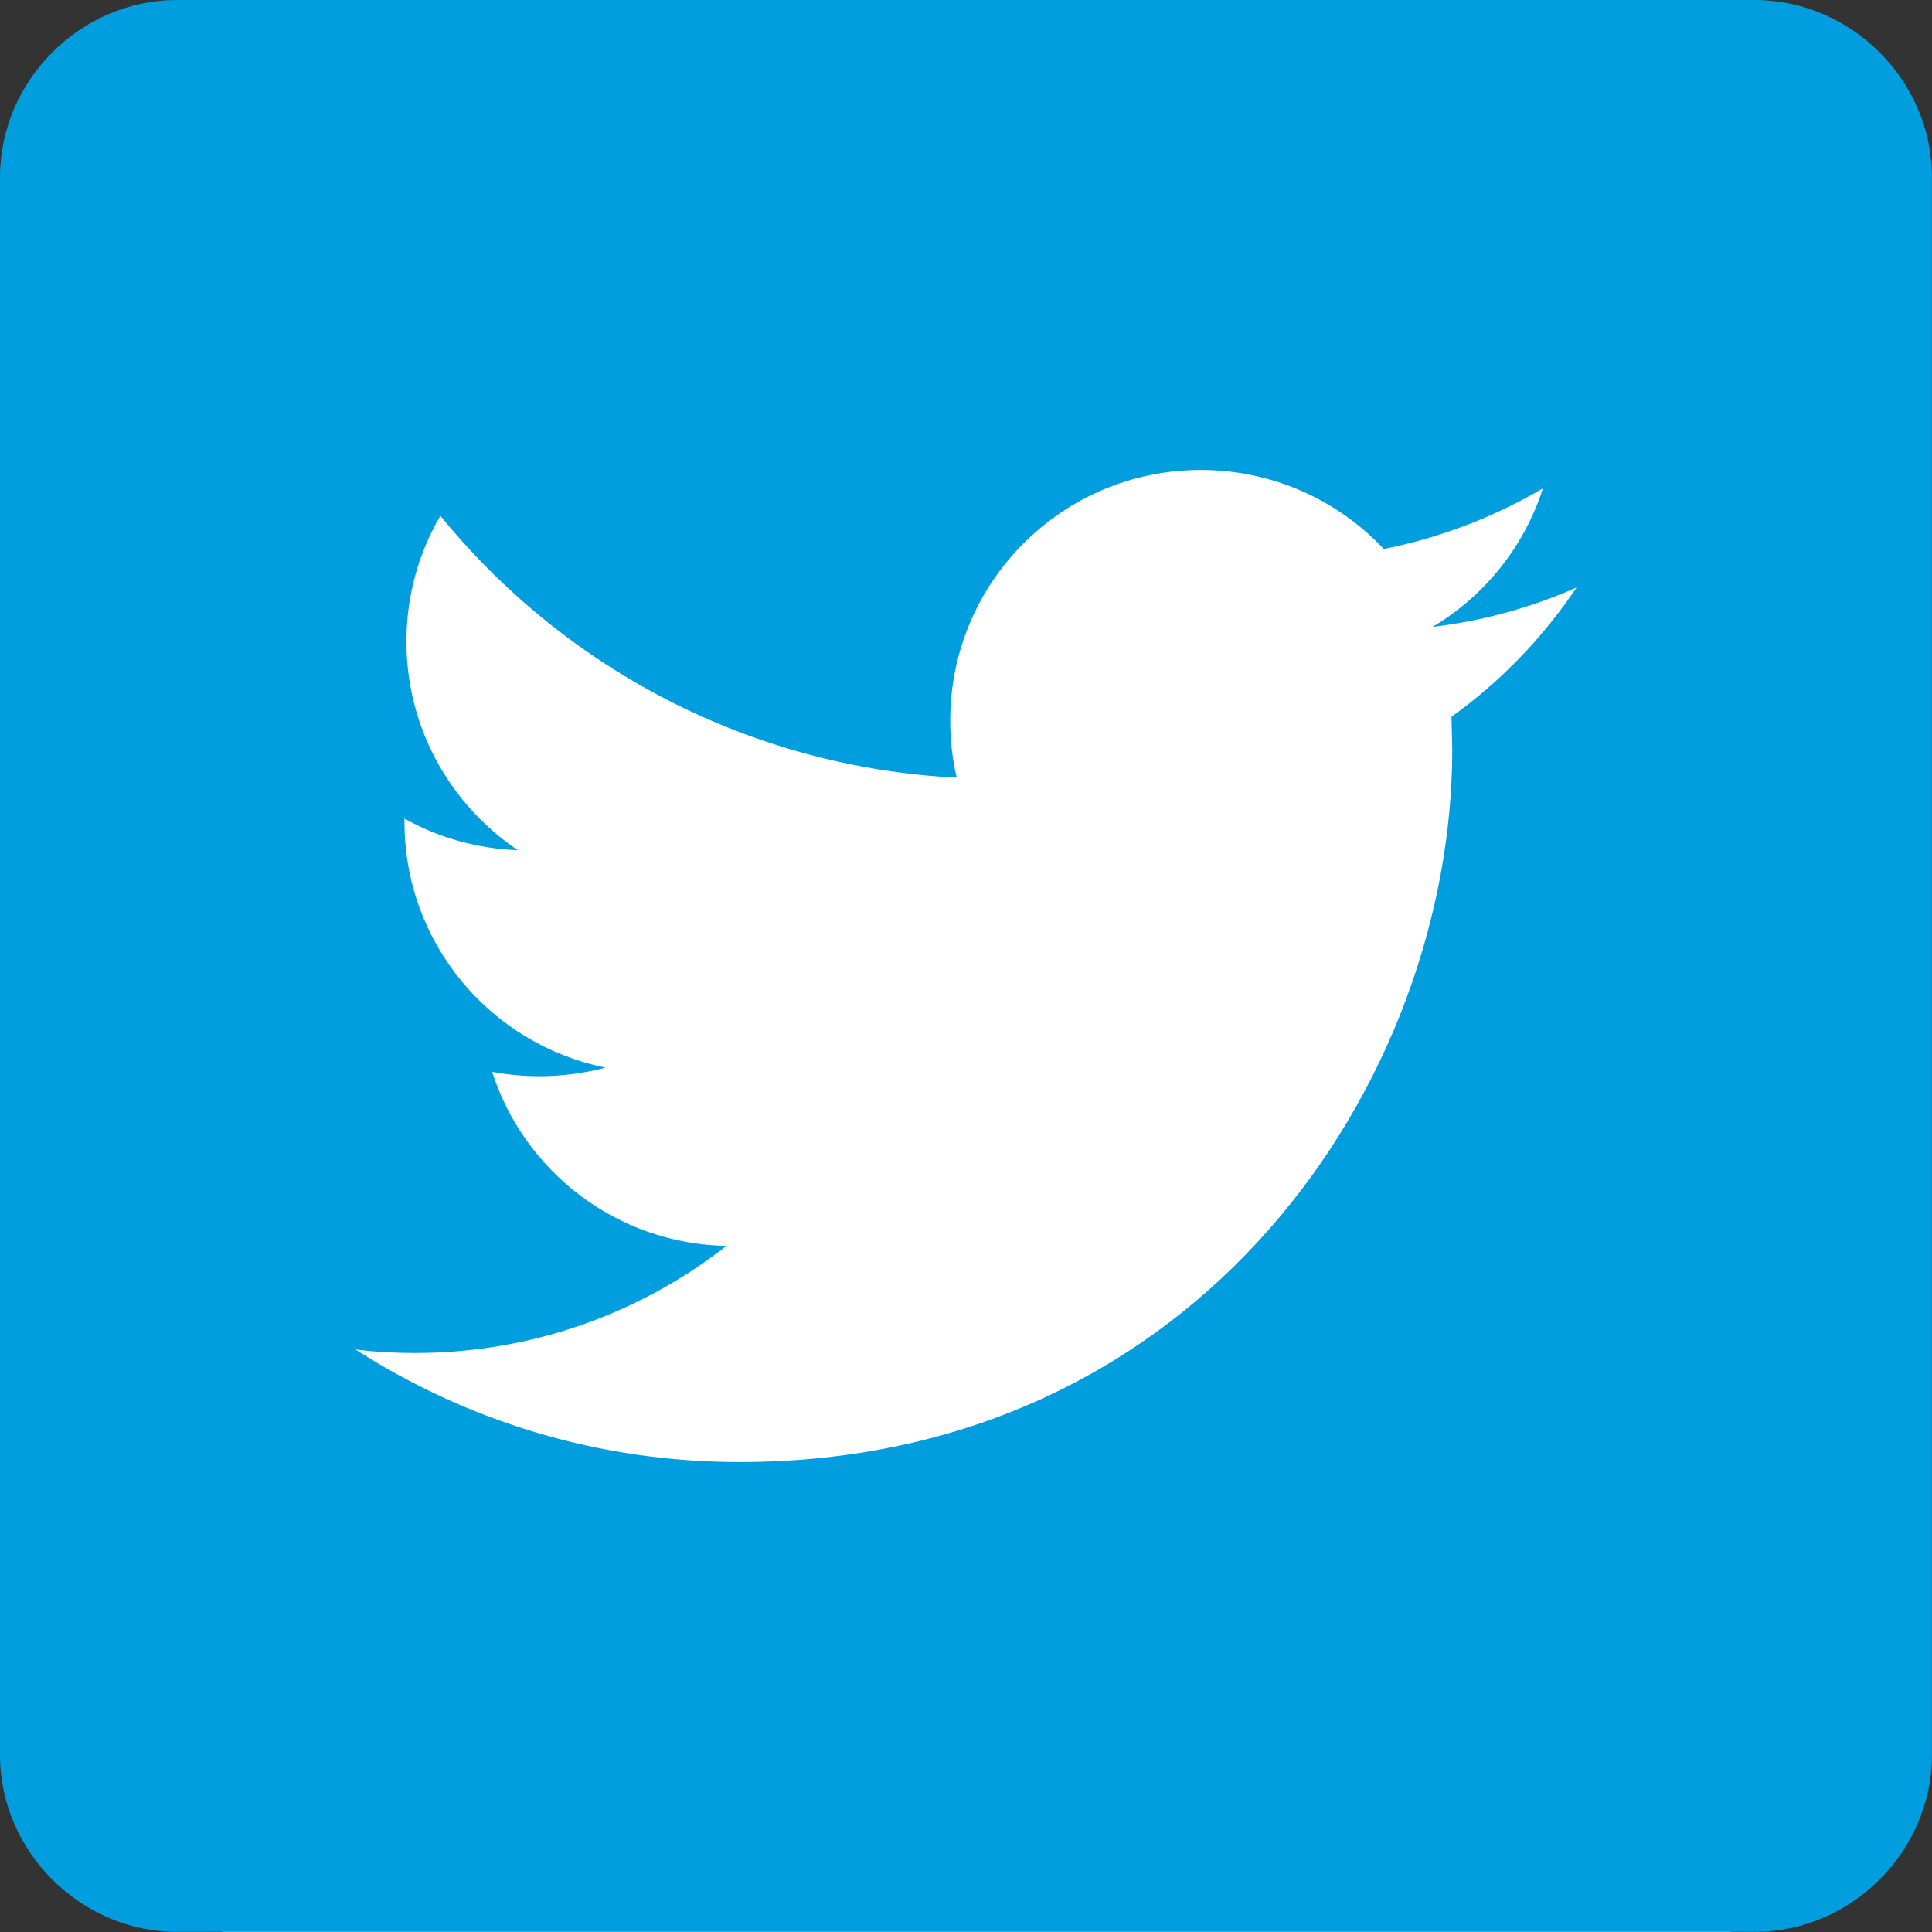 <?xml version="1.0" encoding="utf-8"?>
<!-- Generator: Adobe Illustrator 16.0.0, SVG Export Plug-In . SVG Version: 6.00 Build 0)  -->
<!DOCTYPE svg PUBLIC "-//W3C//DTD SVG 1.1//EN" "http://www.w3.org/Graphics/SVG/1.1/DTD/svg11.dtd">
<svg version="1.1" id="Capa_1" xmlns="http://www.w3.org/2000/svg" xmlns:xlink="http://www.w3.org/1999/xlink" x="0px" y="0px"
	 width="14.812px" height="14.812px" viewBox="0 0 14.812 14.812" enable-background="new 0 0 14.812 14.812" xml:space="preserve">
<rect x="0" y="0" width="14.812" height="14.812" fill="#333333" stroke="none"/>
<rect x="-23.459" y="1.138" fill="#FFFFFF" width="10.333" height="13.674"/>
<rect x="1.708" y="1.138" fill="#FFFFFF" width="11.562" height="13.674"/>
<rect x="-595.638" y="-339.116" fill="#FCC600" width="47.66" height="48.134"/>
<rect x="-595.638" y="-282.583" fill="#FFDC00" width="47.66" height="48.134"/>
<rect x="-595.638" y="-222.58" fill="#FBE05C" width="47.66" height="48.134"/>
<rect x="-595.638" y="-162.576" fill="#F9E597" width="47.66" height="48.133"/>
<rect x="-667.521" y="-221.596" fill="#ED8182" width="47.66" height="48.133"/>
<rect x="-667.521" y="-335.602" fill="#ECD2D2" width="47.66" height="48.134"/>
<rect x="-667.521" y="-278.599" fill="#F1B1B0" width="47.66" height="48.134"/>
<rect x="-667.521" y="-165.063" fill="#E54244" width="47.66" height="48.133"/>
<rect x="-667.521" y="-110.563" fill="#CB161D" width="47.66" height="48.133"/>
<rect x="-141.576" y="-644.17" fill="#CB161D" width="88.898" height="6.183"/>
<polygon fill="#CB161D" points="-109.784,-639.159 -109.784,-638.02 -97.127,-633.497 -84.47,-638.02 -84.47,-639.159 "/>
<path fill="#0D3082" d="M-11.223,1.357v12.098c0,0.741-0.617,1.358-1.358,1.358h-3.579V8.641H-14l0.309-1.852h-2.469V5.37
	c0-0.556,0.493-1.05,1.049-1.05h0.803V2.469h-1.852c-1.853,0-2.469,0.926-2.469,2.469v1.852h-1.853v1.852h1.853v6.173h-6.049
	c-0.741,0-1.358-0.617-1.358-1.358V1.357c0-0.74,0.617-1.357,1.358-1.357h12.097C-11.84,0-11.223,0.617-11.223,1.357z"/>
<path fill="#009DDF" d="M13.453,0H1.357C0.617,0,0,0.617,0,1.358v12.097c0,0.74,0.617,1.356,1.357,1.356h6.048h2.47h3.578
	c0.74,0,1.358-0.616,1.358-1.356V1.358C14.812,0.617,14.193,0,13.453,0z M11.128,5.495l0.006,0.25c0,2.538-1.933,5.464-5.465,5.464
	c-1.086,0-2.095-0.318-2.944-0.863c0.15,0.019,0.303,0.027,0.458,0.027c0.899,0,1.729-0.307,2.386-0.821
	C4.727,9.536,4.018,8.98,3.773,8.218C3.893,8.239,4.01,8.251,4.137,8.251c0.174,0,0.344-0.023,0.505-0.066
	c-0.88-0.178-1.541-0.952-1.541-1.883V6.276C3.36,6.421,3.656,6.506,3.97,6.518C3.456,6.172,3.116,5.586,3.116,4.919
	c0-0.352,0.094-0.681,0.26-0.965c0.946,1.162,2.362,1.927,3.959,2.008c-0.034-0.142-0.05-0.29-0.05-0.438
	c0-1.062,0.86-1.921,1.921-1.921c0.552,0,1.052,0.232,1.403,0.606c0.437-0.087,0.849-0.247,1.22-0.465
	c-0.144,0.448-0.446,0.824-0.846,1.062c0.39-0.046,0.761-0.15,1.104-0.302C11.83,4.888,11.503,5.227,11.128,5.495z"/>
</svg>
